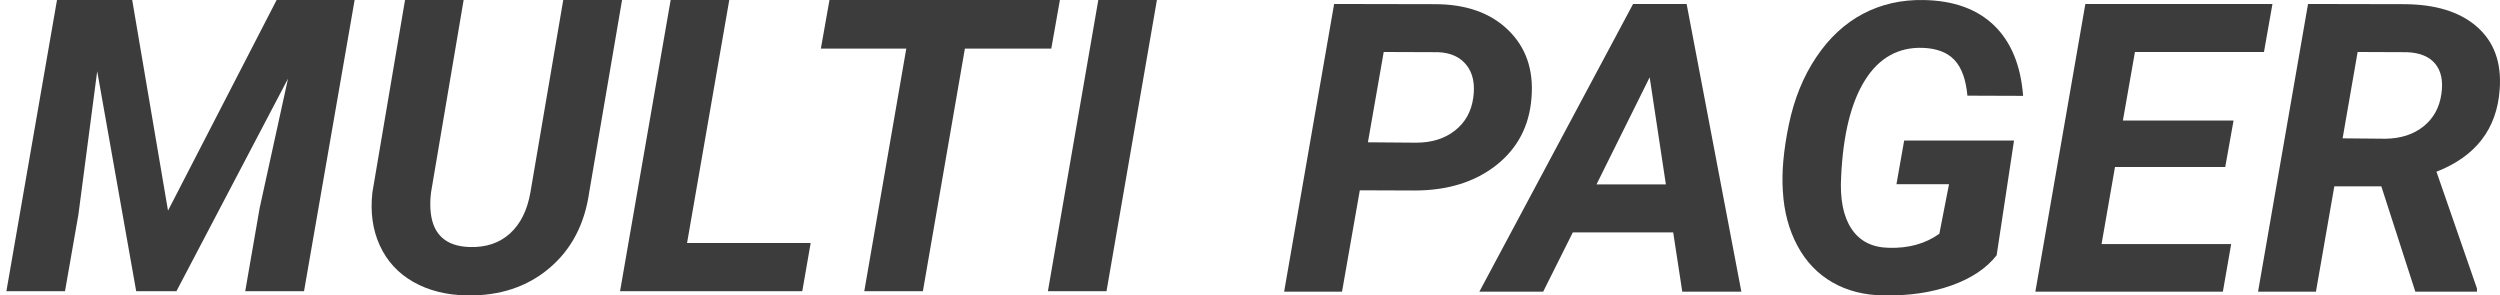 <?xml version="1.0" encoding="utf-8"?>
<!-- Generator: Adobe Illustrator 24.3.0, SVG Export Plug-In . SVG Version: 6.00 Build 0)  -->
<svg version="1.1" id="Ebene_1" xmlns="http://www.w3.org/2000/svg" xmlns:xlink="http://www.w3.org/1999/xlink" x="0px" y="0px"
	 viewBox="0 0 1100 130" width="1100" height="130" style="enable-background:new 0 0 1100 130;" xml:space="preserve">
<style type="text/css">
	.st0{fill:#3C3C3C;}
</style>
<g>
	<g>
		<path class="st0" d="M598.316,83.734l-7.824,44.599h-25.473L587.014,1.749l44.338,0.086c13.678,0,24.43,3.797,32.255,11.39
			c7.826,7.593,11.245,17.503,10.258,29.733c-0.927,12.403-6.1,22.315-15.518,29.735c-9.419,7.419-21.431,11.129-36.036,11.129
			L598.316,83.734z M601.882,62.607l21.213,0.174c6.839,0,12.519-1.767,17.04-5.303c4.521-3.536,7.216-8.317,8.085-14.346
			c0.871-6.029-0.101-10.838-2.911-14.433c-2.812-3.592-6.971-5.505-12.476-5.738l-23.997-0.086L601.882,62.607z"/>
		<path class="st0" d="M736.202,102.252h-44.164l-13.041,26.083h-28.081L718.554,1.751h23.56l24.081,126.584h-25.994
			L736.202,102.252z M702.469,81.125h30.516l-7.128-47.12L702.469,81.125z"/>
		<path class="st0" d="M878.52,112.336c-4.52,5.74-11.144,10.158-19.865,13.26c-8.723,3.1-18.56,4.564-29.515,4.391
			c-8.636-0.06-16.229-1.956-22.777-5.695c-6.55-3.738-11.709-9.115-15.475-16.128c-3.769-7.013-5.913-15.012-6.432-23.997
			c-0.582-8.345,0.304-18.154,2.652-29.429c2.347-11.271,6.374-21.153,12.084-29.645c5.708-8.49,12.562-14.837,20.561-19.041
			c7.999-4.201,16.867-6.216,26.604-6.042c13.215,0.231,23.558,3.956,31.035,11.172c7.477,7.216,11.737,17.549,12.78,30.994
			l-24.516-0.086c-0.64-7.07-2.523-12.286-5.652-15.648c-3.129-3.361-7.794-5.158-13.997-5.391
			c-10.724-0.347-19.171,4.363-25.344,14.127c-6.171,9.767-9.692,23.922-10.562,42.47c-0.582,9.912,0.941,17.592,4.564,23.039
			c3.622,5.449,9.142,8.229,16.561,8.345c8.636,0.233,15.997-1.825,22.084-6.173l4.26-21.821h-23.129l3.391-19.212h48.337
			L878.52,112.336z"/>
		<path class="st0" d="M979.109,73.475h-48.512l-5.912,33.905h57.031l-3.652,20.953h-82.505L917.553,1.749h82.332l-3.738,21.127
			h-56.771l-5.303,30.168h48.687L979.109,73.475z"/>
		<path class="st0" d="M1047.79,81.995h-20.692l-8.085,46.338H993.54l21.995-126.584l41.905,0.086
			c14.025,0,24.821,3.305,32.384,9.912c7.563,6.607,10.912,15.795,10.041,27.559c-1.217,17.387-10.491,29.473-27.82,36.254
			l17.822,51.38v1.39h-27.124L1047.79,81.995z M1030.75,60.868l18.953,0.174c6.722-0.116,12.271-1.926,16.649-5.432
			c4.376-3.508,6.999-8.274,7.869-14.301c0.812-5.622-0.086-10.026-2.695-13.215c-2.609-3.187-6.753-4.898-12.433-5.131
			l-21.735-0.086L1030.75,60.868z"/>
	</g>
	<g>
		<path class="st0" d="M58.17,0l15.754,92.674L121.713,0h34.324L133.77,128.141h-25.874l6.336-36.524l12.497-57.03L77.62,128.14
			H59.93L42.768,31.331l-8.273,63.103l-5.897,33.707H2.812L25.078,0H58.17z"/>
		<path class="st0" d="M273.704,0L259.27,84.489c-1.996,14.141-7.863,25.318-17.602,33.531
			c-9.741,8.215-21.827,12.204-36.259,11.969c-9.036-0.175-16.884-2.156-23.543-5.941c-6.659-3.785-11.573-9.122-14.741-16.017
			c-3.168-6.894-4.253-14.711-3.257-23.455L178.214,0h25.785l-14.345,84.665c-0.411,3.287-0.44,6.367-0.088,9.24
			c1.173,9.505,6.835,14.434,16.985,14.785c7.275,0.234,13.231-1.76,17.866-5.985c4.633-4.223,7.626-10.267,8.977-18.13L247.829,0
			H273.704z"/>
		<path class="st0" d="M302.306,106.931h54.39l-3.697,21.21h-80.176L295.09,0h25.787L302.306,106.931z"/>
		<path class="st0" d="M462.571,21.387H424.55l-18.482,106.755h-25.787l18.482-106.755h-37.578L364.969,0h101.387L462.571,21.387z"
			/>
		<path class="st0" d="M486.862,128.141h-25.787L483.254,0h25.787L486.862,128.141z"/>
	</g>
</g>
</svg>
